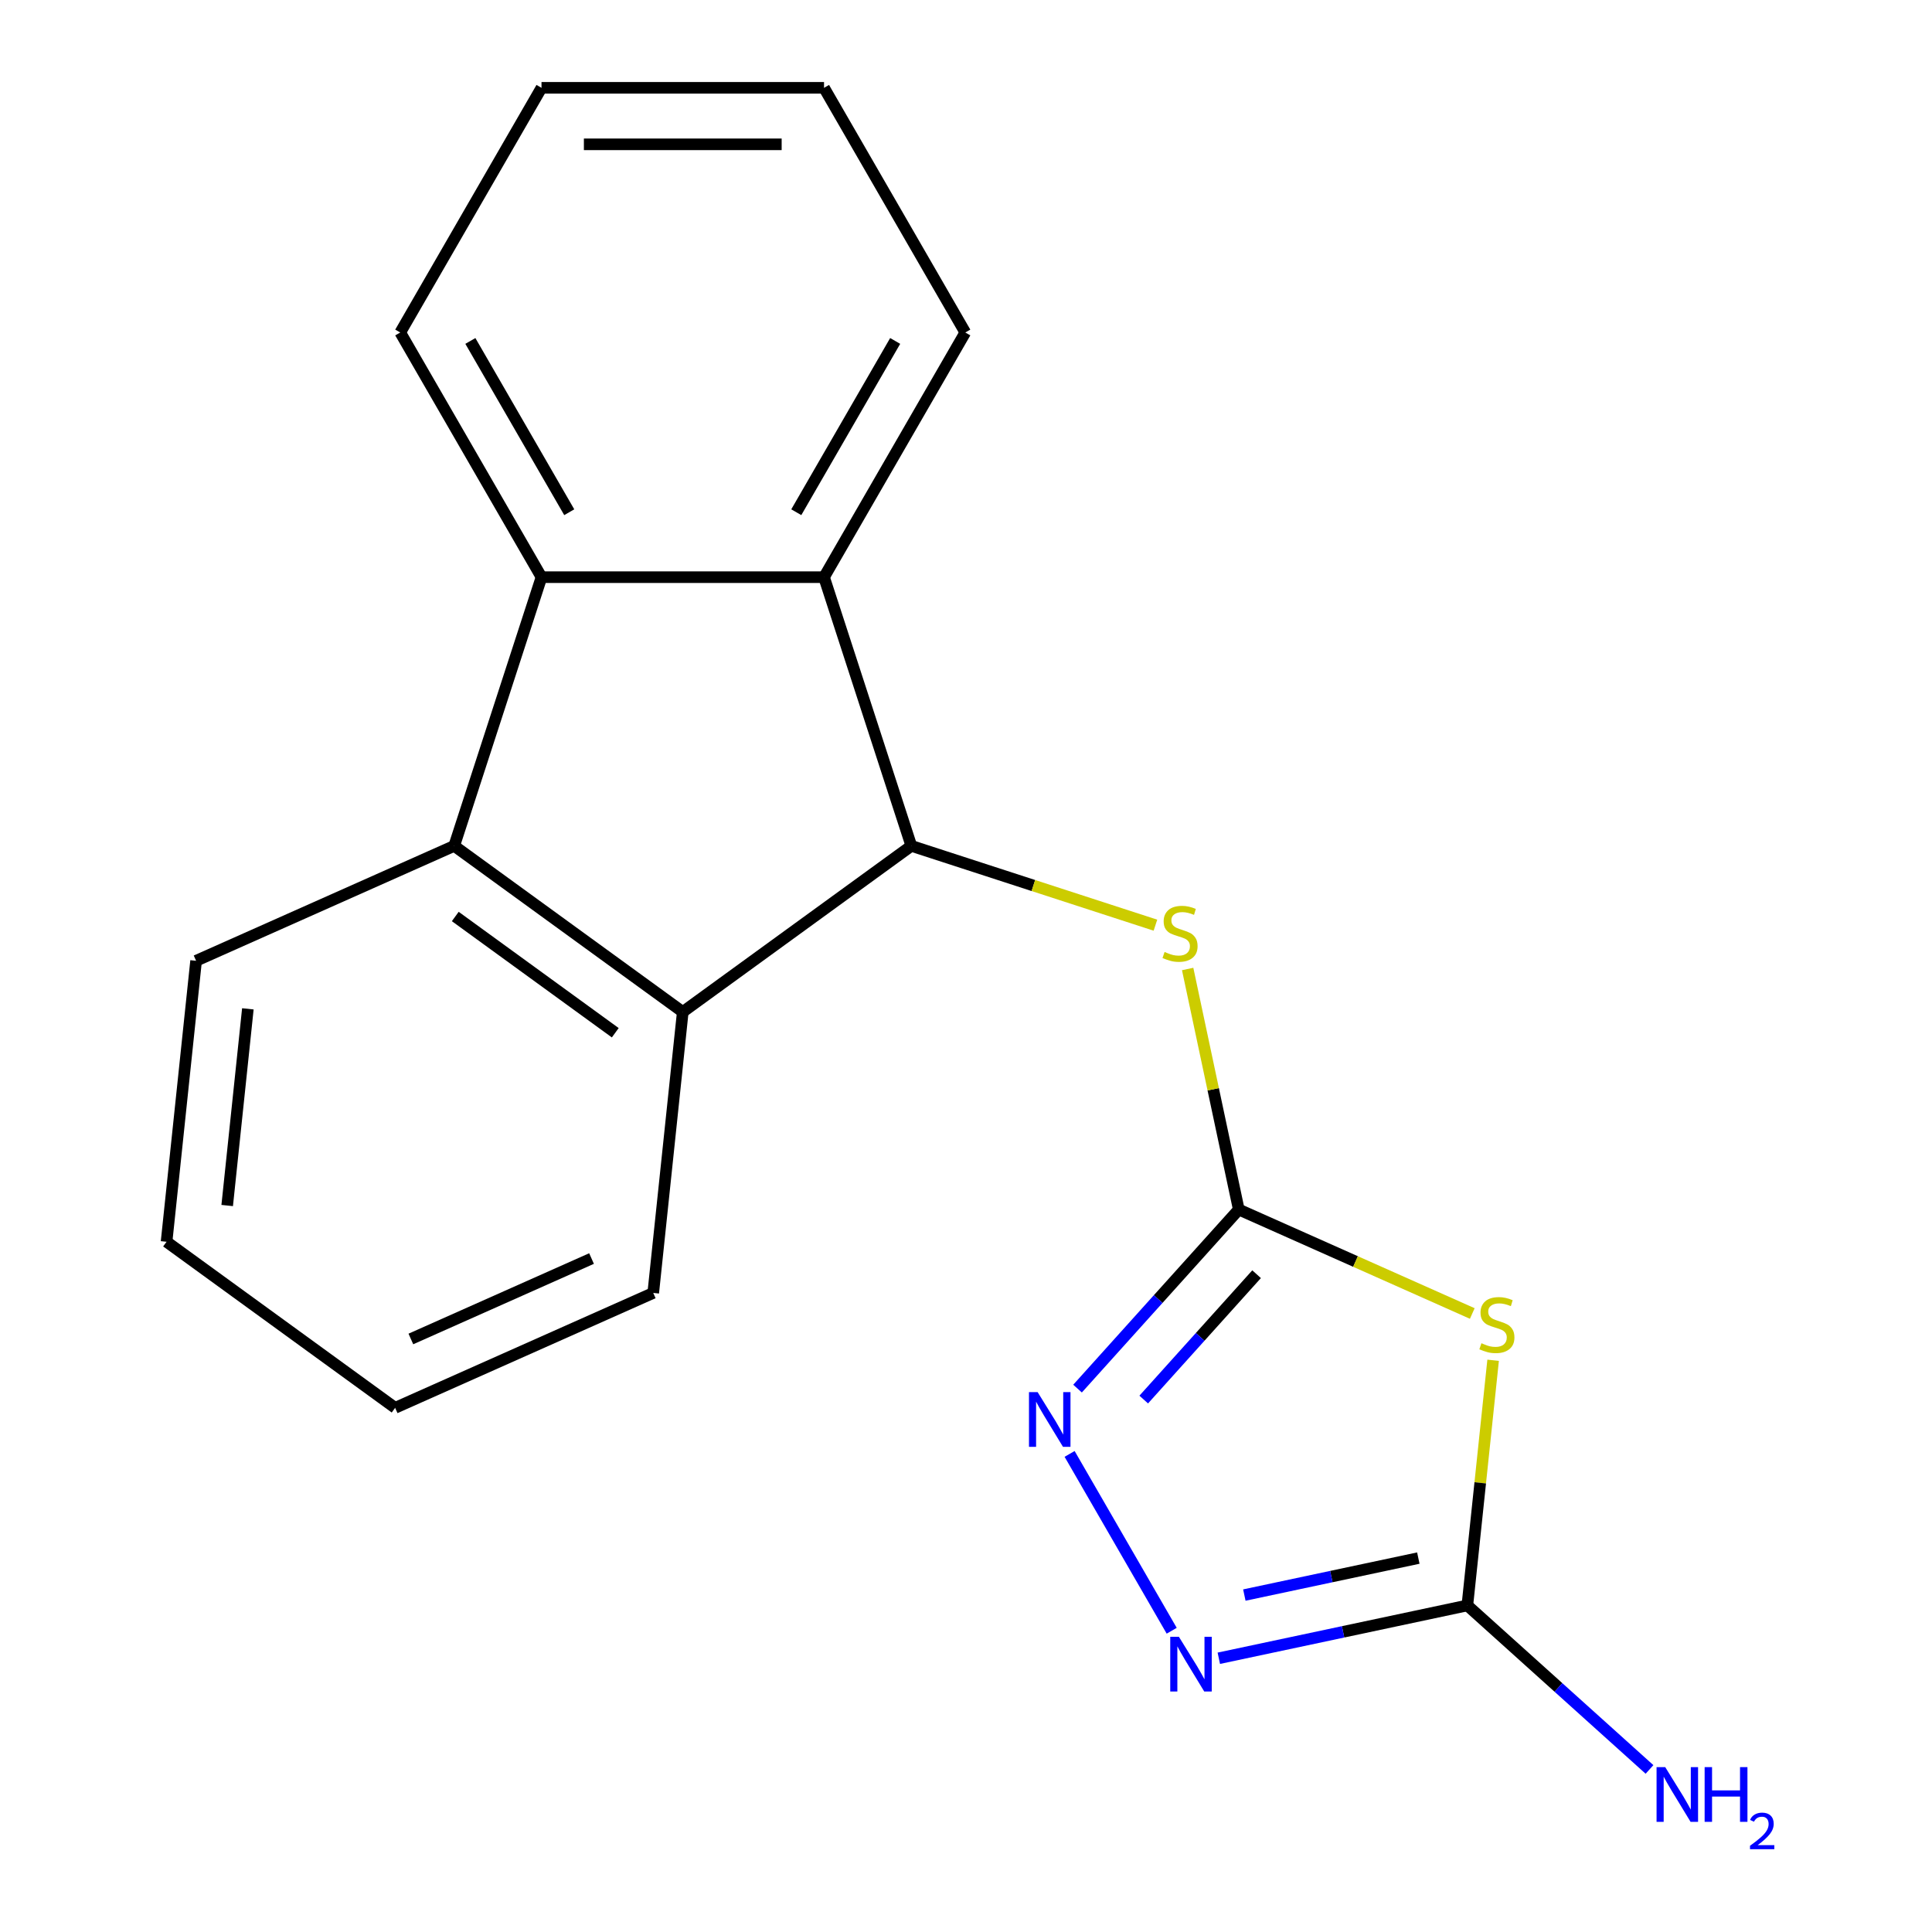 <?xml version='1.0' encoding='iso-8859-1'?>
<svg version='1.1' baseProfile='full'
              xmlns='http://www.w3.org/2000/svg'
                      xmlns:rdkit='http://www.rdkit.org/xml'
                      xmlns:xlink='http://www.w3.org/1999/xlink'
                  xml:space='preserve'
width='1000px' height='1000px' viewBox='0 0 1000 1000'>
<!-- END OF HEADER -->
<rect style='opacity:1.0;fill:#FFFFFF;stroke:none' width='1000' height='1000' x='0' y='0'> </rect>
<path class='bond-0' d='M 641.192,626.053 L 701.621,652.958' style='fill:none;fill-rule:evenodd;stroke:#000000;stroke-width:6px;stroke-linecap:butt;stroke-linejoin:miter;stroke-opacity:1' />
<path class='bond-0' d='M 701.621,652.958 L 762.05,679.863' style='fill:none;fill-rule:evenodd;stroke:#CCCC00;stroke-width:6px;stroke-linecap:butt;stroke-linejoin:miter;stroke-opacity:1' />
<path class='bond-2' d='M 641.192,626.053 L 599.464,672.397' style='fill:none;fill-rule:evenodd;stroke:#000000;stroke-width:6px;stroke-linecap:butt;stroke-linejoin:miter;stroke-opacity:1' />
<path class='bond-2' d='M 599.464,672.397 L 557.736,718.74' style='fill:none;fill-rule:evenodd;stroke:#0000FF;stroke-width:6px;stroke-linecap:butt;stroke-linejoin:miter;stroke-opacity:1' />
<path class='bond-2' d='M 650.408,659.527 L 621.199,691.967' style='fill:none;fill-rule:evenodd;stroke:#000000;stroke-width:6px;stroke-linecap:butt;stroke-linejoin:miter;stroke-opacity:1' />
<path class='bond-2' d='M 621.199,691.967 L 591.99,724.407' style='fill:none;fill-rule:evenodd;stroke:#0000FF;stroke-width:6px;stroke-linecap:butt;stroke-linejoin:miter;stroke-opacity:1' />
<path class='bond-9' d='M 641.192,626.053 L 627.96,563.801' style='fill:none;fill-rule:evenodd;stroke:#000000;stroke-width:6px;stroke-linecap:butt;stroke-linejoin:miter;stroke-opacity:1' />
<path class='bond-9' d='M 627.96,563.801 L 614.727,501.548' style='fill:none;fill-rule:evenodd;stroke:#CCCC00;stroke-width:6px;stroke-linecap:butt;stroke-linejoin:miter;stroke-opacity:1' />
<path class='bond-3' d='M 772.837,704.069 L 766.169,767.519' style='fill:none;fill-rule:evenodd;stroke:#CCCC00;stroke-width:6px;stroke-linecap:butt;stroke-linejoin:miter;stroke-opacity:1' />
<path class='bond-3' d='M 766.169,767.519 L 759.5,830.969' style='fill:none;fill-rule:evenodd;stroke:#000000;stroke-width:6px;stroke-linecap:butt;stroke-linejoin:miter;stroke-opacity:1' />
<path class='bond-1' d='M 471.708,437.823 L 534.88,458.349' style='fill:none;fill-rule:evenodd;stroke:#000000;stroke-width:6px;stroke-linecap:butt;stroke-linejoin:miter;stroke-opacity:1' />
<path class='bond-1' d='M 534.88,458.349 L 598.052,478.874' style='fill:none;fill-rule:evenodd;stroke:#CCCC00;stroke-width:6px;stroke-linecap:butt;stroke-linejoin:miter;stroke-opacity:1' />
<path class='bond-5' d='M 471.708,437.823 L 426.519,298.744' style='fill:none;fill-rule:evenodd;stroke:#000000;stroke-width:6px;stroke-linecap:butt;stroke-linejoin:miter;stroke-opacity:1' />
<path class='bond-6' d='M 471.708,437.823 L 353.4,523.779' style='fill:none;fill-rule:evenodd;stroke:#000000;stroke-width:6px;stroke-linecap:butt;stroke-linejoin:miter;stroke-opacity:1' />
<path class='bond-4' d='M 553.626,752.544 L 606.47,844.071' style='fill:none;fill-rule:evenodd;stroke:#0000FF;stroke-width:6px;stroke-linecap:butt;stroke-linejoin:miter;stroke-opacity:1' />
<path class='bond-10' d='M 759.5,830.969 L 806.639,873.413' style='fill:none;fill-rule:evenodd;stroke:#000000;stroke-width:6px;stroke-linecap:butt;stroke-linejoin:miter;stroke-opacity:1' />
<path class='bond-10' d='M 806.639,873.413 L 853.779,915.858' style='fill:none;fill-rule:evenodd;stroke:#0000FF;stroke-width:6px;stroke-linecap:butt;stroke-linejoin:miter;stroke-opacity:1' />
<path class='bond-19' d='M 759.5,830.969 L 695.177,844.641' style='fill:none;fill-rule:evenodd;stroke:#000000;stroke-width:6px;stroke-linecap:butt;stroke-linejoin:miter;stroke-opacity:1' />
<path class='bond-19' d='M 695.177,844.641 L 630.855,858.313' style='fill:none;fill-rule:evenodd;stroke:#0000FF;stroke-width:6px;stroke-linecap:butt;stroke-linejoin:miter;stroke-opacity:1' />
<path class='bond-19' d='M 734.122,806.462 L 689.096,816.033' style='fill:none;fill-rule:evenodd;stroke:#000000;stroke-width:6px;stroke-linecap:butt;stroke-linejoin:miter;stroke-opacity:1' />
<path class='bond-19' d='M 689.096,816.033 L 644.071,825.603' style='fill:none;fill-rule:evenodd;stroke:#0000FF;stroke-width:6px;stroke-linecap:butt;stroke-linejoin:miter;stroke-opacity:1' />
<path class='bond-7' d='M 426.519,298.744 L 280.282,298.744' style='fill:none;fill-rule:evenodd;stroke:#000000;stroke-width:6px;stroke-linecap:butt;stroke-linejoin:miter;stroke-opacity:1' />
<path class='bond-11' d='M 426.519,298.744 L 499.637,172.099' style='fill:none;fill-rule:evenodd;stroke:#000000;stroke-width:6px;stroke-linecap:butt;stroke-linejoin:miter;stroke-opacity:1' />
<path class='bond-11' d='M 412.158,265.123 L 463.34,176.472' style='fill:none;fill-rule:evenodd;stroke:#000000;stroke-width:6px;stroke-linecap:butt;stroke-linejoin:miter;stroke-opacity:1' />
<path class='bond-8' d='M 353.4,523.779 L 235.093,437.823' style='fill:none;fill-rule:evenodd;stroke:#000000;stroke-width:6px;stroke-linecap:butt;stroke-linejoin:miter;stroke-opacity:1' />
<path class='bond-8' d='M 318.463,534.547 L 235.648,474.378' style='fill:none;fill-rule:evenodd;stroke:#000000;stroke-width:6px;stroke-linecap:butt;stroke-linejoin:miter;stroke-opacity:1' />
<path class='bond-12' d='M 353.4,523.779 L 338.115,669.214' style='fill:none;fill-rule:evenodd;stroke:#000000;stroke-width:6px;stroke-linecap:butt;stroke-linejoin:miter;stroke-opacity:1' />
<path class='bond-13' d='M 280.282,298.744 L 207.164,172.099' style='fill:none;fill-rule:evenodd;stroke:#000000;stroke-width:6px;stroke-linecap:butt;stroke-linejoin:miter;stroke-opacity:1' />
<path class='bond-13' d='M 294.643,265.123 L 243.461,176.472' style='fill:none;fill-rule:evenodd;stroke:#000000;stroke-width:6px;stroke-linecap:butt;stroke-linejoin:miter;stroke-opacity:1' />
<path class='bond-20' d='M 280.282,298.744 L 235.093,437.823' style='fill:none;fill-rule:evenodd;stroke:#000000;stroke-width:6px;stroke-linecap:butt;stroke-linejoin:miter;stroke-opacity:1' />
<path class='bond-14' d='M 235.093,437.823 L 101.499,497.303' style='fill:none;fill-rule:evenodd;stroke:#000000;stroke-width:6px;stroke-linecap:butt;stroke-linejoin:miter;stroke-opacity:1' />
<path class='bond-15' d='M 499.637,172.099 L 426.519,45.455' style='fill:none;fill-rule:evenodd;stroke:#000000;stroke-width:6px;stroke-linecap:butt;stroke-linejoin:miter;stroke-opacity:1' />
<path class='bond-18' d='M 338.115,669.214 L 204.521,728.694' style='fill:none;fill-rule:evenodd;stroke:#000000;stroke-width:6px;stroke-linecap:butt;stroke-linejoin:miter;stroke-opacity:1' />
<path class='bond-18' d='M 306.18,651.417 L 212.664,693.053' style='fill:none;fill-rule:evenodd;stroke:#000000;stroke-width:6px;stroke-linecap:butt;stroke-linejoin:miter;stroke-opacity:1' />
<path class='bond-22' d='M 207.164,172.099 L 280.282,45.455' style='fill:none;fill-rule:evenodd;stroke:#000000;stroke-width:6px;stroke-linecap:butt;stroke-linejoin:miter;stroke-opacity:1' />
<path class='bond-21' d='M 101.499,497.303 L 86.213,642.738' style='fill:none;fill-rule:evenodd;stroke:#000000;stroke-width:6px;stroke-linecap:butt;stroke-linejoin:miter;stroke-opacity:1' />
<path class='bond-21' d='M 128.293,522.175 L 117.593,623.98' style='fill:none;fill-rule:evenodd;stroke:#000000;stroke-width:6px;stroke-linecap:butt;stroke-linejoin:miter;stroke-opacity:1' />
<path class='bond-16' d='M 426.519,45.455 L 280.282,45.455' style='fill:none;fill-rule:evenodd;stroke:#000000;stroke-width:6px;stroke-linecap:butt;stroke-linejoin:miter;stroke-opacity:1' />
<path class='bond-16' d='M 404.583,74.702 L 302.218,74.702' style='fill:none;fill-rule:evenodd;stroke:#000000;stroke-width:6px;stroke-linecap:butt;stroke-linejoin:miter;stroke-opacity:1' />
<path class='bond-17' d='M 86.213,642.738 L 204.521,728.694' style='fill:none;fill-rule:evenodd;stroke:#000000;stroke-width:6px;stroke-linecap:butt;stroke-linejoin:miter;stroke-opacity:1' />
<path  class='atom-1' d='M 766.786 695.253
Q 767.106 695.373, 768.426 695.933
Q 769.746 696.493, 771.186 696.853
Q 772.666 697.173, 774.106 697.173
Q 776.786 697.173, 778.346 695.893
Q 779.906 694.573, 779.906 692.293
Q 779.906 690.733, 779.106 689.773
Q 778.346 688.813, 777.146 688.293
Q 775.946 687.773, 773.946 687.173
Q 771.426 686.413, 769.906 685.693
Q 768.426 684.973, 767.346 683.453
Q 766.306 681.933, 766.306 679.373
Q 766.306 675.813, 768.706 673.613
Q 771.146 671.413, 775.946 671.413
Q 779.226 671.413, 782.946 672.973
L 782.026 676.053
Q 778.626 674.653, 776.066 674.653
Q 773.306 674.653, 771.786 675.813
Q 770.266 676.933, 770.306 678.893
Q 770.306 680.413, 771.066 681.333
Q 771.866 682.253, 772.986 682.773
Q 774.146 683.293, 776.066 683.893
Q 778.626 684.693, 780.146 685.493
Q 781.666 686.293, 782.746 687.933
Q 783.866 689.533, 783.866 692.293
Q 783.866 696.213, 781.226 698.333
Q 778.626 700.413, 774.266 700.413
Q 771.746 700.413, 769.826 699.853
Q 767.946 699.333, 765.706 698.413
L 766.786 695.253
' fill='#CCCC00'/>
<path  class='atom-3' d='M 537.08 720.568
L 546.36 735.568
Q 547.28 737.048, 548.76 739.728
Q 550.24 742.408, 550.32 742.568
L 550.32 720.568
L 554.08 720.568
L 554.08 748.888
L 550.2 748.888
L 540.24 732.488
Q 539.08 730.568, 537.84 728.368
Q 536.64 726.168, 536.28 725.488
L 536.28 748.888
L 532.6 748.888
L 532.6 720.568
L 537.08 720.568
' fill='#0000FF'/>
<path  class='atom-5' d='M 610.199 847.213
L 619.479 862.213
Q 620.399 863.693, 621.879 866.373
Q 623.359 869.053, 623.439 869.213
L 623.439 847.213
L 627.199 847.213
L 627.199 875.533
L 623.319 875.533
L 613.359 859.133
Q 612.199 857.213, 610.959 855.013
Q 609.759 852.813, 609.399 852.133
L 609.399 875.533
L 605.719 875.533
L 605.719 847.213
L 610.199 847.213
' fill='#0000FF'/>
<path  class='atom-10' d='M 602.788 492.733
Q 603.108 492.853, 604.428 493.413
Q 605.748 493.973, 607.188 494.333
Q 608.668 494.653, 610.108 494.653
Q 612.788 494.653, 614.348 493.373
Q 615.908 492.053, 615.908 489.773
Q 615.908 488.213, 615.108 487.253
Q 614.348 486.293, 613.148 485.773
Q 611.948 485.253, 609.948 484.653
Q 607.428 483.893, 605.908 483.173
Q 604.428 482.453, 603.348 480.933
Q 602.308 479.413, 602.308 476.853
Q 602.308 473.293, 604.708 471.093
Q 607.148 468.893, 611.948 468.893
Q 615.228 468.893, 618.948 470.453
L 618.028 473.533
Q 614.628 472.133, 612.068 472.133
Q 609.308 472.133, 607.788 473.293
Q 606.268 474.413, 606.308 476.373
Q 606.308 477.893, 607.068 478.813
Q 607.868 479.733, 608.988 480.253
Q 610.148 480.773, 612.068 481.373
Q 614.628 482.173, 616.148 482.973
Q 617.668 483.773, 618.748 485.413
Q 619.868 487.013, 619.868 489.773
Q 619.868 493.693, 617.228 495.813
Q 614.628 497.893, 610.268 497.893
Q 607.748 497.893, 605.828 497.333
Q 603.948 496.813, 601.708 495.893
L 602.788 492.733
' fill='#CCCC00'/>
<path  class='atom-11' d='M 861.915 914.66
L 871.195 929.66
Q 872.115 931.14, 873.595 933.82
Q 875.075 936.5, 875.155 936.66
L 875.155 914.66
L 878.915 914.66
L 878.915 942.98
L 875.035 942.98
L 865.075 926.58
Q 863.915 924.66, 862.675 922.46
Q 861.475 920.26, 861.115 919.58
L 861.115 942.98
L 857.435 942.98
L 857.435 914.66
L 861.915 914.66
' fill='#0000FF'/>
<path  class='atom-11' d='M 882.315 914.66
L 886.155 914.66
L 886.155 926.7
L 900.635 926.7
L 900.635 914.66
L 904.475 914.66
L 904.475 942.98
L 900.635 942.98
L 900.635 929.9
L 886.155 929.9
L 886.155 942.98
L 882.315 942.98
L 882.315 914.66
' fill='#0000FF'/>
<path  class='atom-11' d='M 905.847 941.986
Q 906.534 940.218, 908.171 939.241
Q 909.807 938.238, 912.078 938.238
Q 914.903 938.238, 916.487 939.769
Q 918.071 941.3, 918.071 944.019
Q 918.071 946.791, 916.011 949.378
Q 913.979 951.966, 909.755 955.028
L 918.387 955.028
L 918.387 957.14
L 905.795 957.14
L 905.795 955.371
Q 909.279 952.89, 911.339 951.042
Q 913.424 949.194, 914.427 947.53
Q 915.431 945.867, 915.431 944.151
Q 915.431 942.356, 914.533 941.353
Q 913.635 940.35, 912.078 940.35
Q 910.573 940.35, 909.57 940.957
Q 908.567 941.564, 907.854 942.91
L 905.847 941.986
' fill='#0000FF'/>
</svg>
